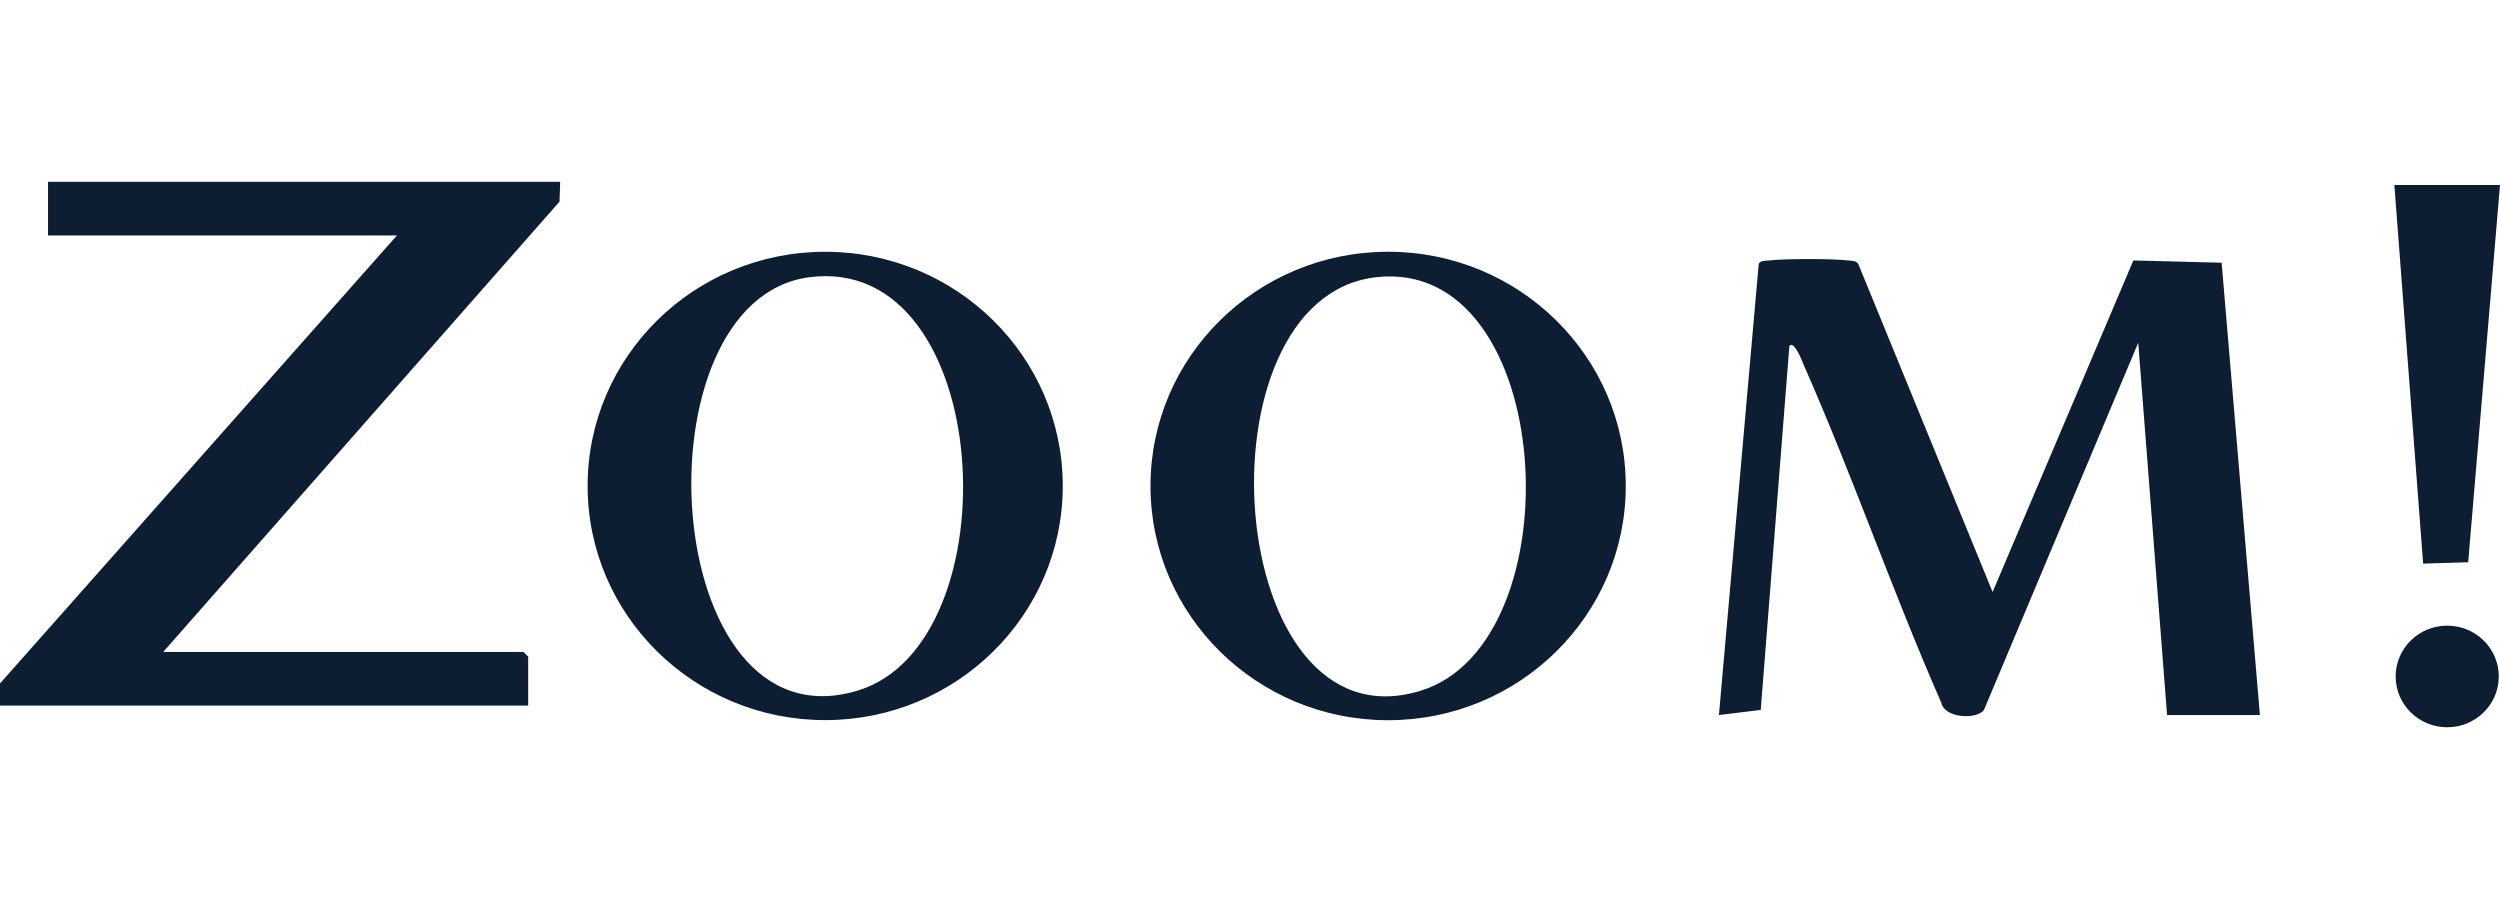 <svg xmlns="http://www.w3.org/2000/svg" width="165" height="60" fill="none" viewBox="0 0 165 60"><path fill="#0E1E32" d="M3.169 15.54h23.028L0 45.11v1.458h34.86V43.34l-.318-.314H10.775l26.153-29.716.044-1.311H3.169v3.54ZM140.801 17.192l-9.289 21.88-8.869-21.66c-.163-.214-.391-.19-.623-.218-1.103-.13-4.202-.13-5.305 0-.226.027-.486-.008-.638.205l-2.628 29.794 2.759-.337 1.891-24.026c.321-.395.868 1.072.946 1.252 3.232 7.33 5.856 14.951 9.076 22.289.218 1.066 2.4 1.125 2.825.473l10.177-24.223 1.903 24.572h6.127l-2.525-29.854-5.829-.149.002.002ZM91.616 16.615c-8.662 0-15.684 6.922-15.684 15.46 0 8.537 7.022 15.459 15.684 15.459 8.662 0 15.685-6.922 15.685-15.46 0-8.537-7.023-15.459-15.685-15.459Zm2.145 28.974c-13.05 4.013-15.036-25.87-2.969-27.289 11.954-1.405 13.285 24.117 2.969 27.289ZM54.463 16.617c-8.66 0-15.68 6.92-15.68 15.455 0 8.536 7.02 15.455 15.68 15.455s15.68-6.919 15.68-15.455c0-8.536-7.02-15.455-15.68-15.455Zm2.114 28.972C43.447 49.512 41.8 19.839 53.4 18.3c12.277-1.628 13.55 24.19 3.178 27.289ZM162.9 37.108l2.1-24.899h-6.972l1.899 24.99 2.973-.091ZM161.516 48c1.88 0 3.404-1.502 3.404-3.354s-1.524-3.354-3.404-3.354-3.403 1.502-3.403 3.354S159.636 48 161.516 48Z"/></svg>